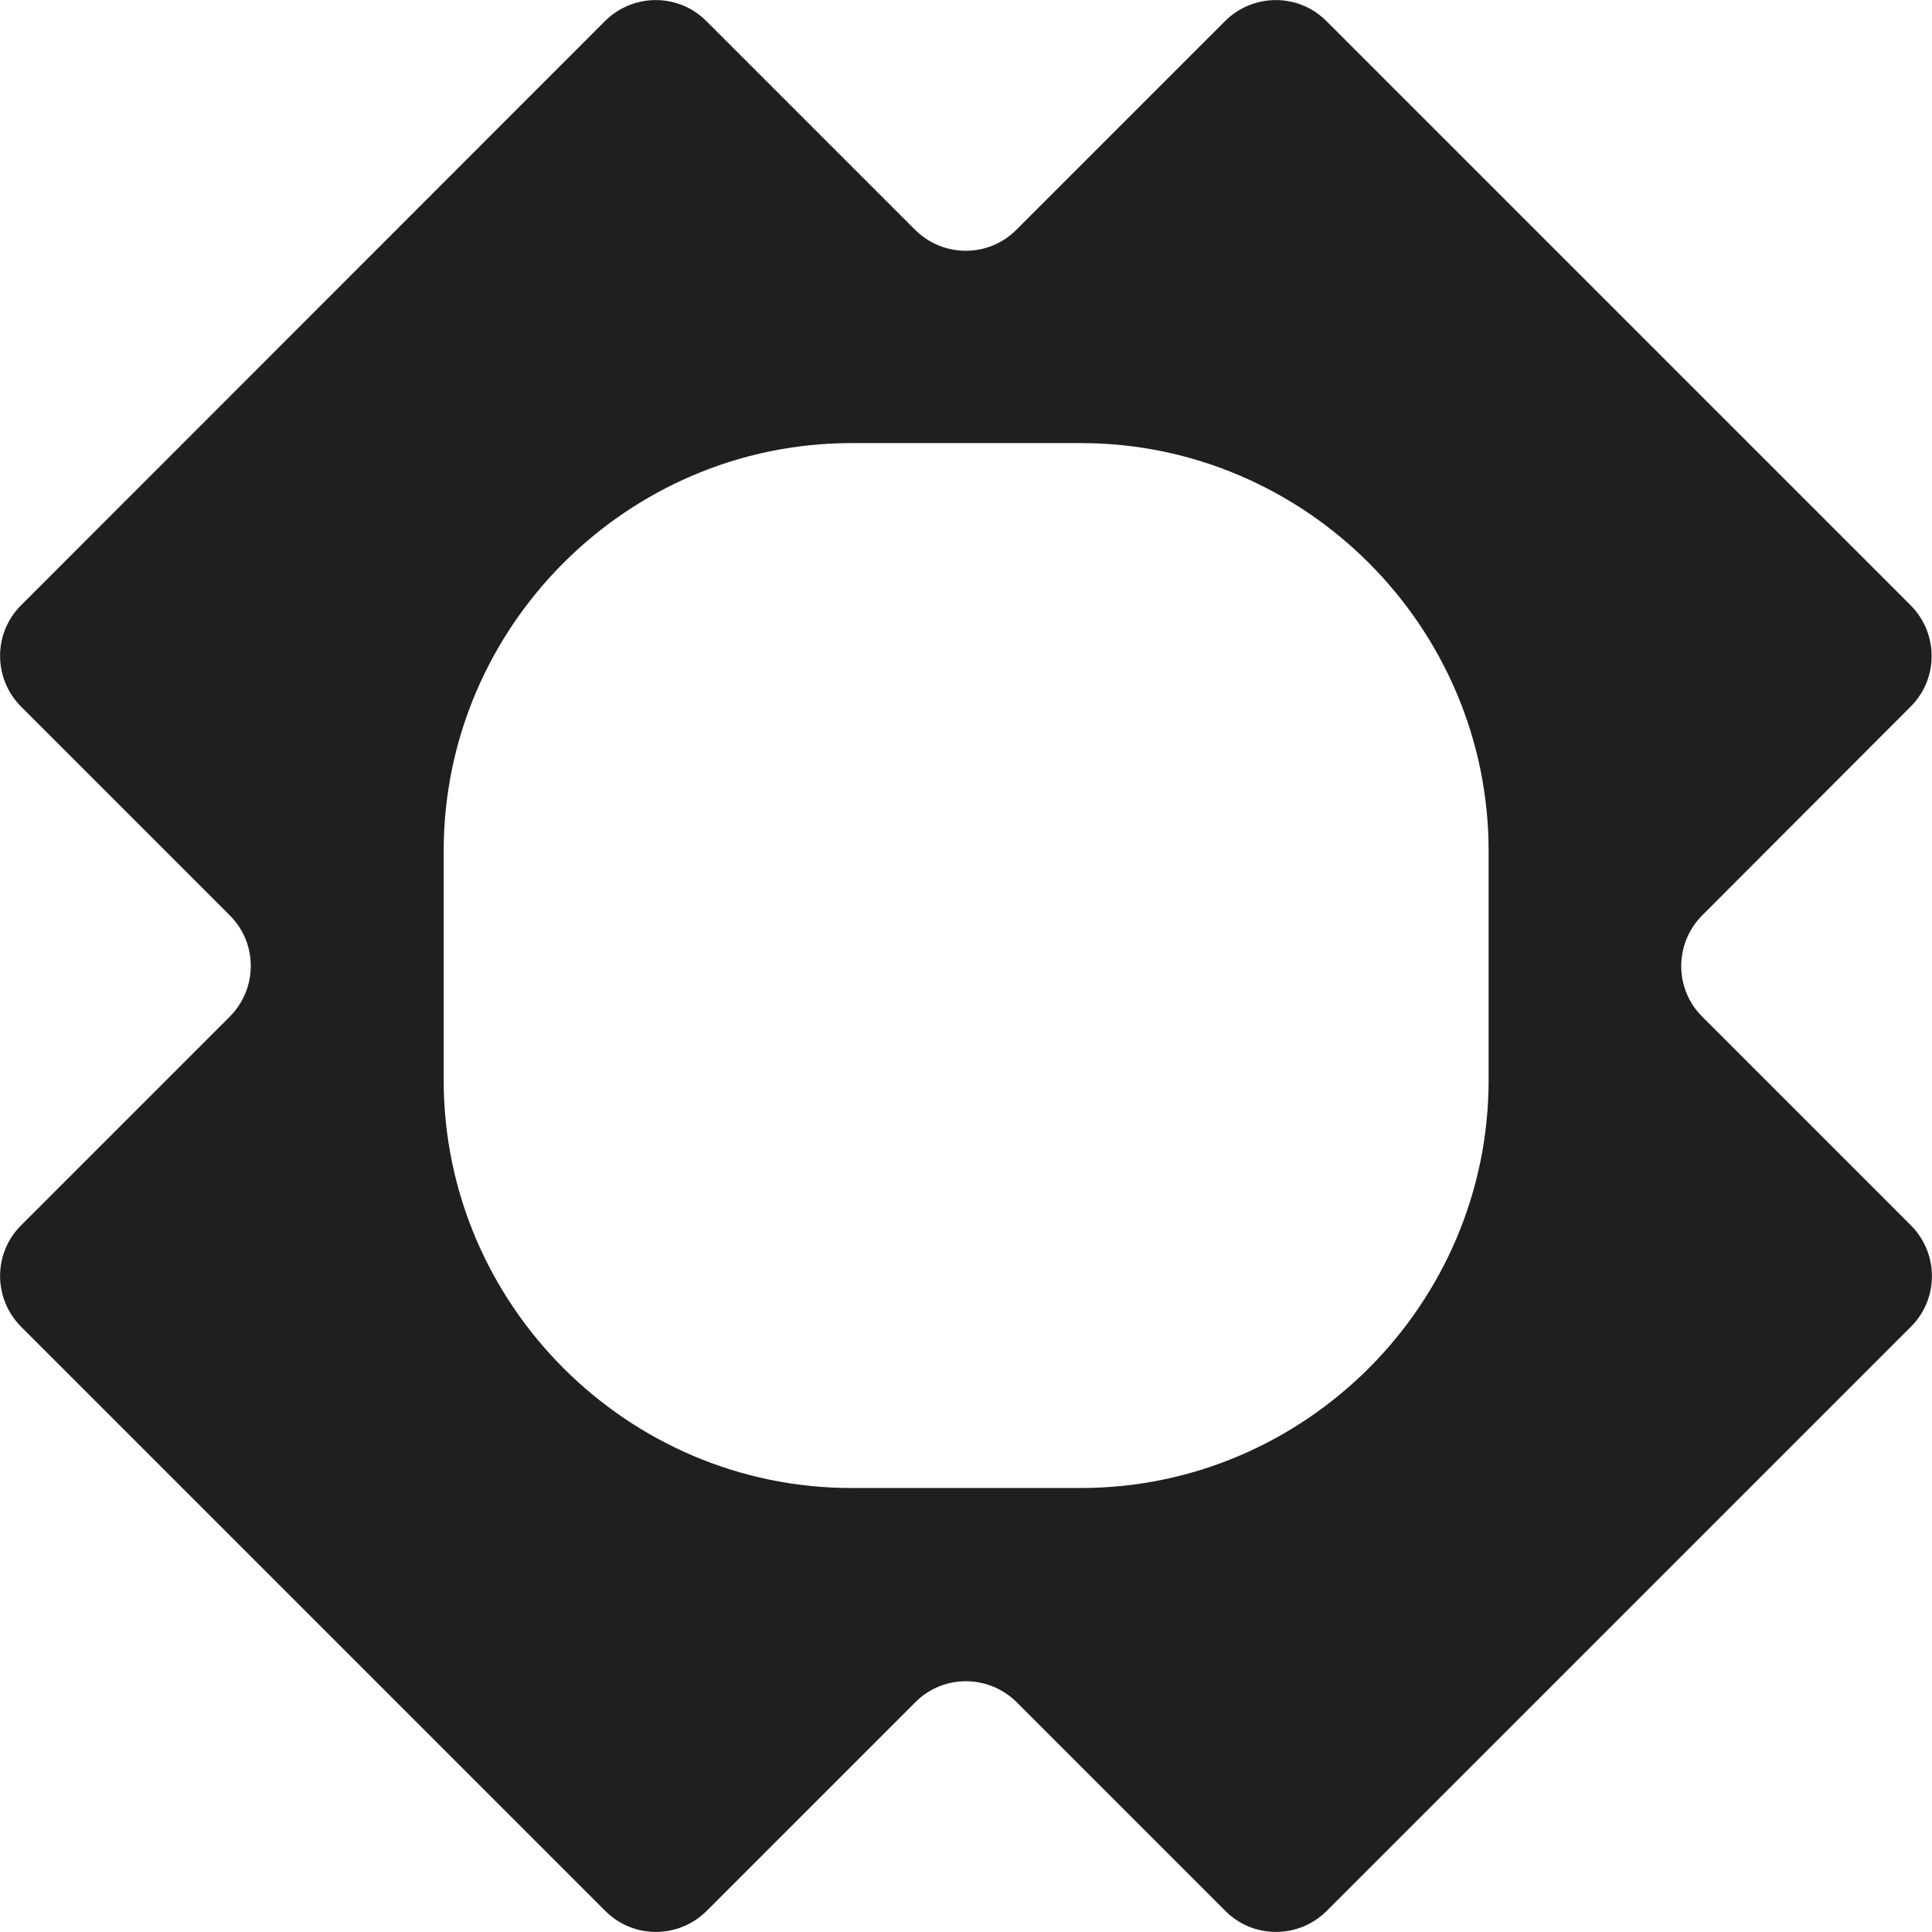 <?xml version="1.0" encoding="utf-8"?>
<!-- Generator: Adobe Illustrator 21.1.0, SVG Export Plug-In . SVG Version: 6.00 Build 0)  -->
<svg version="1.1" id="Layer_1" xmlns="http://www.w3.org/2000/svg" xmlns:xlink="http://www.w3.org/1999/xlink" x="0px" y="0px"
	 viewBox="0 0 646.2 646.1" style="enable-background:new 0 0 646.2 646.1;" xml:space="preserve">
<style type="text/css">
	.st0{fill:#1F1F1F;}
</style>
<g>
	<path class="st0" d="M639.1,236.3c9.3-9.3,9.3-24.4,0-33.8L443.6,7c-9.3-9.3-24.4-9.3-33.8,0l-69.9,69.9c-9.3,9.3-24.4,9.3-33.8,0
		L236.2,7c-9.3-9.3-24.4-9.3-33.8,0L7,202.5c-9.3,9.3-9.3,24.4,0,33.8l69.9,69.9c9.3,9.3,9.3,24.4,0,33.8L7,409.9
		c-9.3,9.3-9.3,24.4,0,33.8l195.5,195.5c9.3,9.3,24.4,9.3,33.8,0l69.9-69.9c9.3-9.3,24.4-9.3,33.8,0l69.9,69.9
		c9.3,9.3,24.4,9.3,33.8,0l195.5-195.5c9.3-9.3,9.3-24.4,0-33.8L569.3,340c-9.3-9.3-9.3-24.4,0-33.8L639.1,236.3z M497.9,361.3
		c0,75-61.4,136.4-136.4,136.4h-76.7c-75,0-136.4-61.4-136.4-136.4v-76.7c0-75,61.4-136.4,136.4-136.4h76.7
		c75,0,136.4,61.4,136.4,136.4V361.3z"/>
</g>
</svg>
